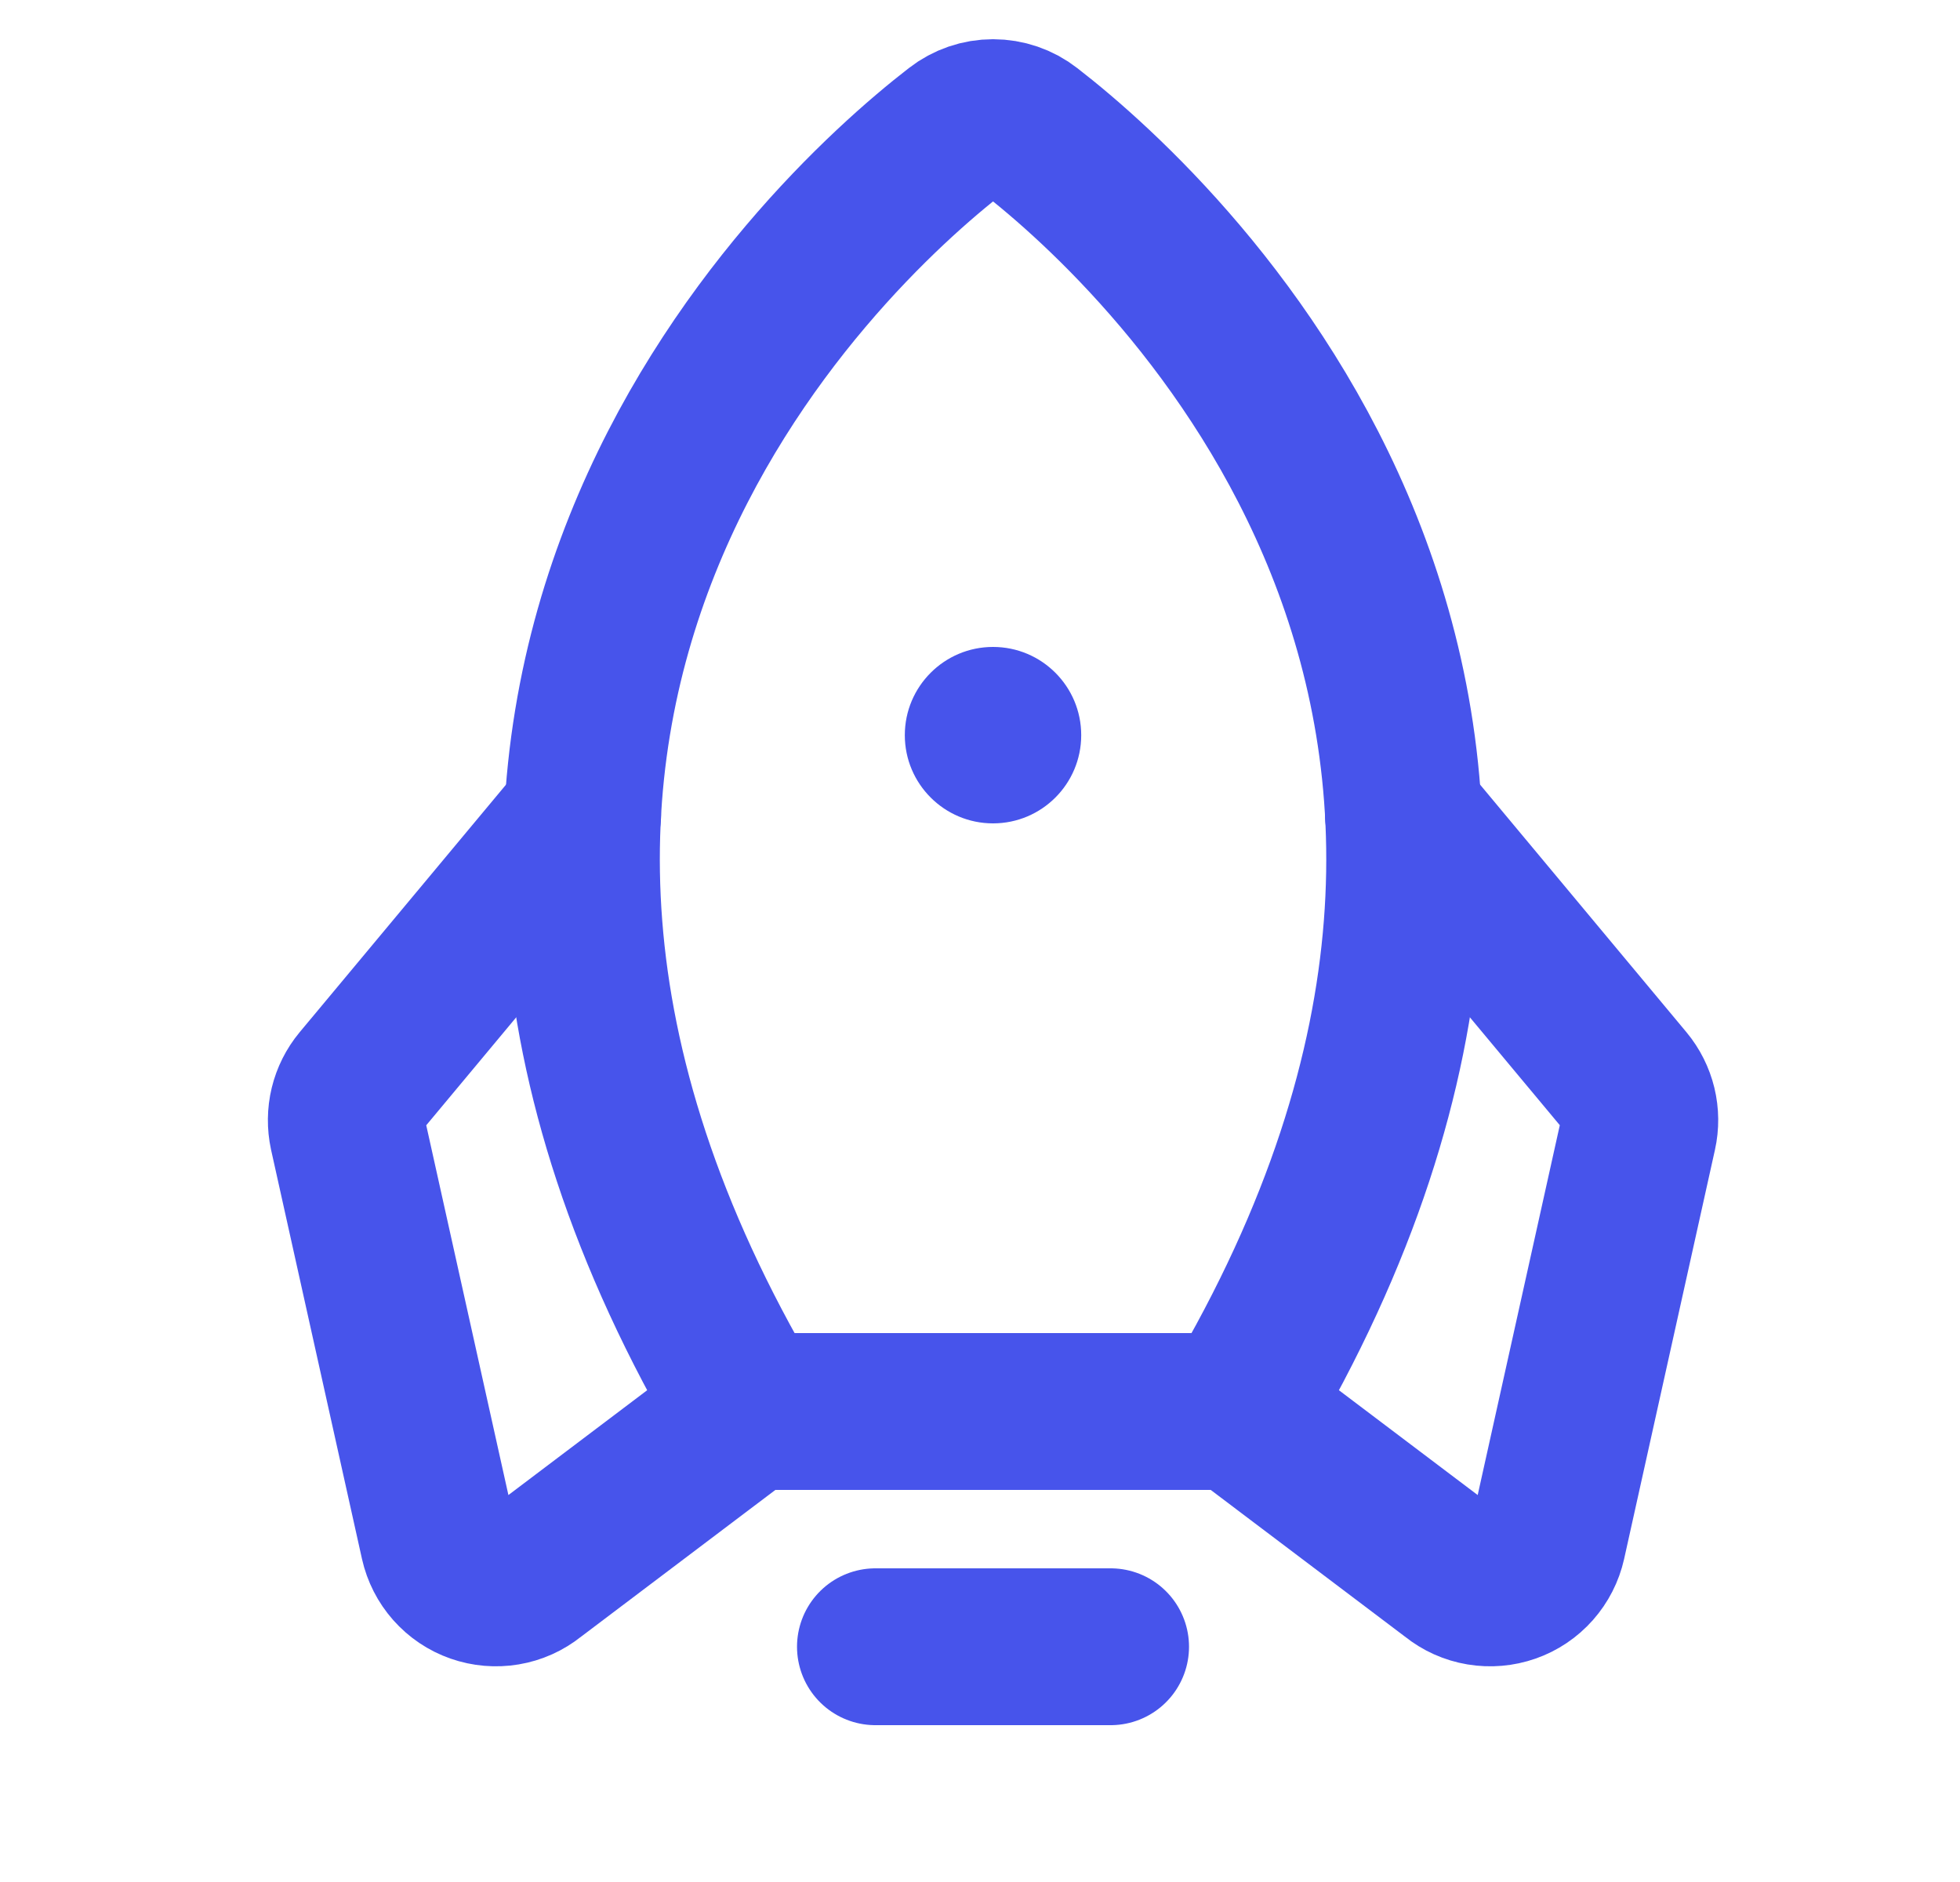 <svg width="25" height="24" viewBox="0 0 25 24" fill="none" xmlns="http://www.w3.org/2000/svg">
<path d="M14.166 21H11.166" stroke="#4754EB" stroke-width="2" stroke-linecap="round" stroke-linejoin="round"/>
<path d="M12.666 10.5C13.288 10.5 13.791 9.996 13.791 9.375C13.791 8.754 13.288 8.25 12.666 8.25C12.045 8.25 11.541 8.754 11.541 9.375C11.541 9.996 12.045 10.5 12.666 10.5Z" fill="#4754EB"/>
<path d="M9.555 18C4.184 8.936 10.404 3.05 12.206 1.658C12.338 1.555 12.5 1.5 12.666 1.5C12.833 1.5 12.995 1.555 13.127 1.658C14.928 3.05 21.149 8.936 15.778 18H9.555Z" stroke="#4754EB" stroke-width="2" stroke-linecap="round" stroke-linejoin="round"/>
<path d="M17.901 10.395L20.743 13.804C20.816 13.892 20.868 13.996 20.895 14.107C20.922 14.219 20.923 14.335 20.898 14.447L19.74 19.662C19.712 19.787 19.653 19.902 19.569 19.997C19.484 20.093 19.377 20.165 19.257 20.207C19.137 20.249 19.008 20.26 18.882 20.239C18.756 20.218 18.638 20.165 18.539 20.085L15.778 18" stroke="#4754EB" stroke-width="2" stroke-linecap="round" stroke-linejoin="round"/>
<path d="M7.432 10.395L4.59 13.804C4.517 13.892 4.465 13.996 4.438 14.107C4.411 14.219 4.41 14.335 4.434 14.447L5.593 19.662C5.621 19.787 5.68 19.902 5.764 19.997C5.849 20.093 5.956 20.165 6.076 20.207C6.196 20.249 6.325 20.26 6.451 20.239C6.577 20.218 6.695 20.165 6.794 20.085L9.555 18" stroke="#4754EB" stroke-width="2" stroke-linecap="round" stroke-linejoin="round"/>
</svg>
